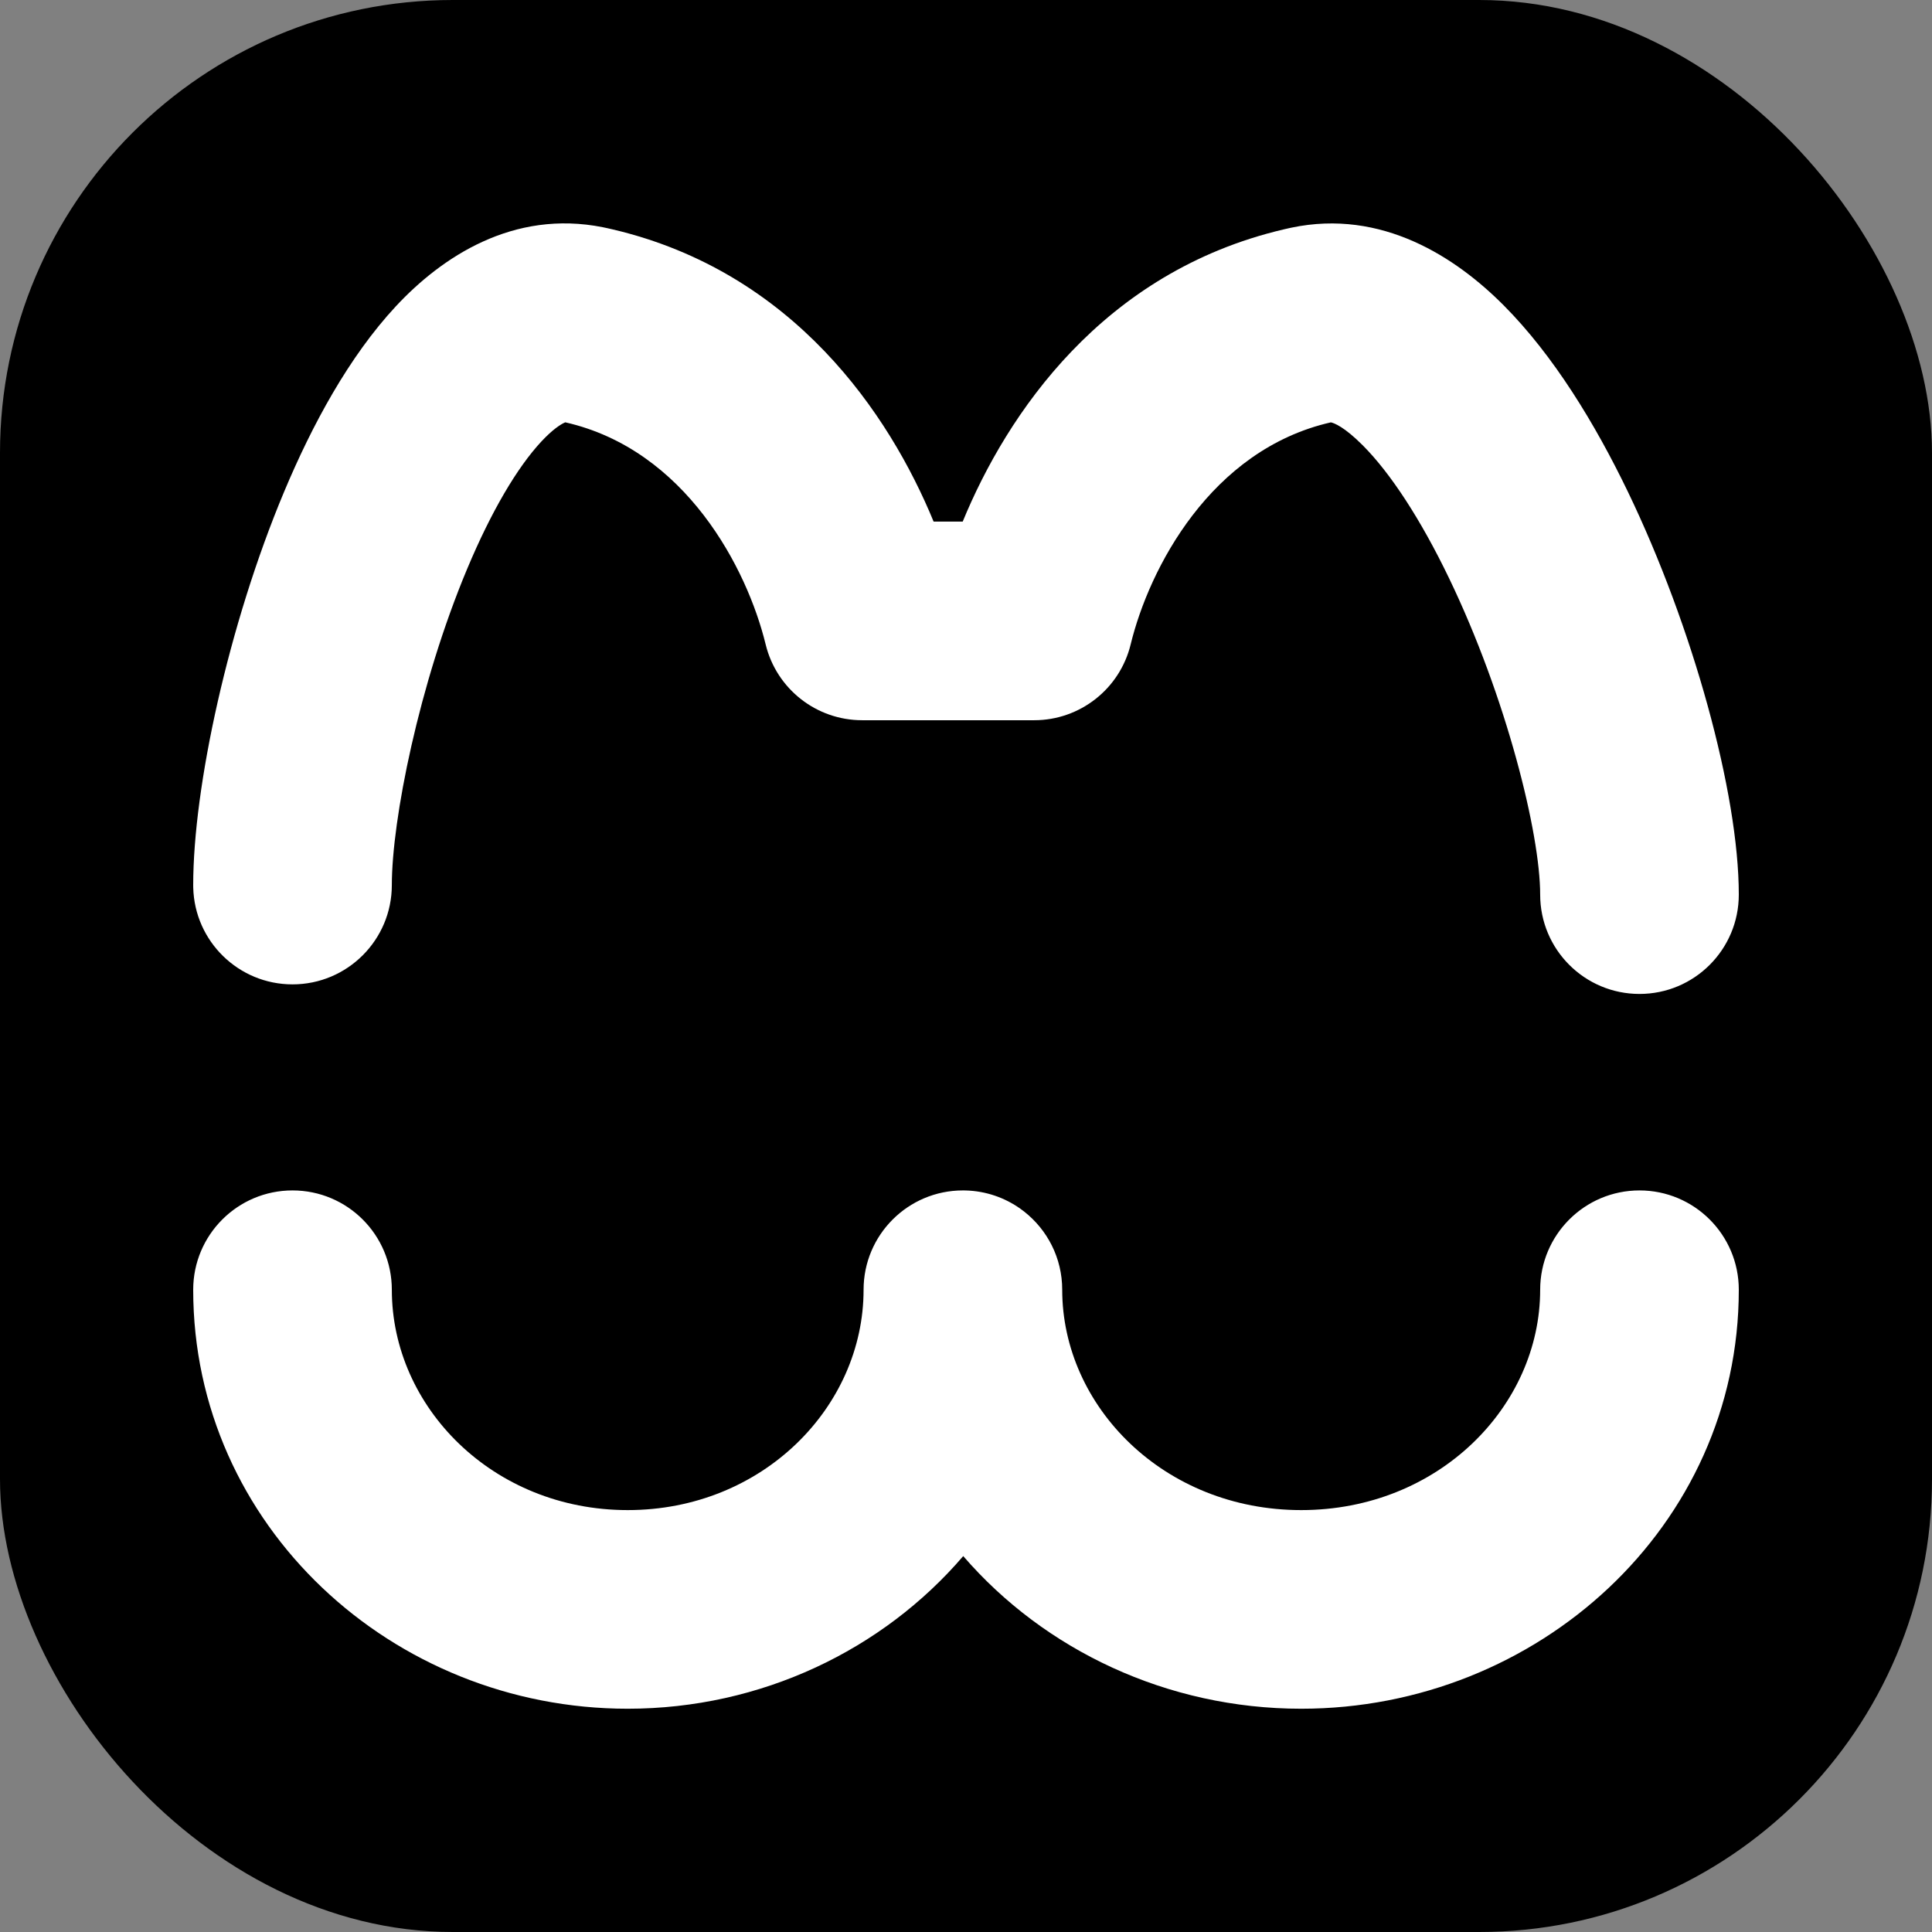 <svg width="512" height="512" viewBox="0 0 512 512" fill="none" xmlns="http://www.w3.org/2000/svg">
  
  <rect x="0" y="0" width="512" height="512" fill="#808080" stroke="none"/>
  
  <style>
    /* 1. Mặc định (Light Mode): Nền Tím, Logo Trắng */
    .box-bg { fill: #000000; }  /* indigo-600 */
    .logo-path { fill: #ffffff; }

    /* 2. Khi máy tính ở chế độ Dark Mode */
    @media (prefers-color-scheme: dark) {
      .box-bg { fill: #ffffff; } /* Đổi nền thành Trắng cho nổi trên tab đen */
      .logo-path { fill: #000000; } /* Logo đổi thành Tím */
    }
  </style>

  <rect class="box-bg" width="512" height="512" rx="120" />
  
  <g transform="translate(51.2, 51.2) scale(0.8)">
    <path 
      class="logo-path"
      d="M479.101 330.344C497.27 330.344 512 345.073 512 363.243C512 441.628 445.318 502.038 367.036 502.038C322.636 502.038 281.97 482.603 255.083 451.478C228.434 482.562 188.124 502.038 143.936 502.038C65.929 502.038 0 441.35 0 363.243C8.24646e-05 345.073 14.73 330.344 32.899 330.344C51.069 330.344 65.799 345.073 65.799 363.243C65.799 402.105 99.295 436.239 143.936 436.239C188.576 436.239 222.072 402.105 222.072 363.243C222.072 345.073 236.802 330.344 254.972 330.344L255.821 330.354C262.593 330.526 268.857 332.744 274.017 336.413C274.447 336.719 274.869 337.035 275.283 337.36C282.948 343.384 287.871 352.738 287.871 363.243C287.871 401.827 321.535 436.239 367.036 436.239C412.537 436.239 446.201 401.827 446.201 363.243C446.201 345.073 460.931 330.344 479.101 330.344Z" 
    />
    <path 
      class="logo-path"
      d="M67.126 37.472C82.268 21.196 105.946 5.336 135.7 11.273L137.12 11.573L138.924 11.984C198.958 26.073 230.614 73.165 245.27 108.785H254.909C269.564 73.165 301.221 26.074 361.255 11.985L363.059 11.573L363.768 11.42C393.787 5.105 418.312 21.265 434.137 37.174C450.644 53.768 464.403 76.37 475.271 98.924C496.697 143.393 512 198.713 512 232.356C512 250.526 497.27 265.257 479.101 265.257C460.931 265.257 446.201 250.526 446.201 232.356C446.201 212.215 435.033 167.002 415.993 127.485C406.627 108.047 396.653 92.792 387.488 83.579C381.3 77.358 377.905 76.123 376.861 75.912C337.08 84.975 316.679 124.284 310.546 149.468C306.956 164.208 293.753 174.585 278.581 174.585H237.496C237.47 174.585 237.445 174.584 237.419 174.584H221.599C206.427 174.584 193.223 164.209 189.633 149.469C183.498 124.275 163.084 84.946 123.272 75.902C123.206 75.928 123.125 75.959 123.033 76C121.832 76.53 119.154 78.148 115.301 82.29C107.369 90.816 98.78 105.309 90.798 124.343C74.765 162.574 65.799 207.683 65.799 229.188C65.799 247.358 51.069 262.087 32.899 262.087C15.014 262.087 0.461 247.814 0.011 230.037L0 229.187C0 196.908 11.595 143.067 30.118 98.896C39.414 76.73 51.602 54.16 67.126 37.472Z" 
    />
  </g>
</svg>